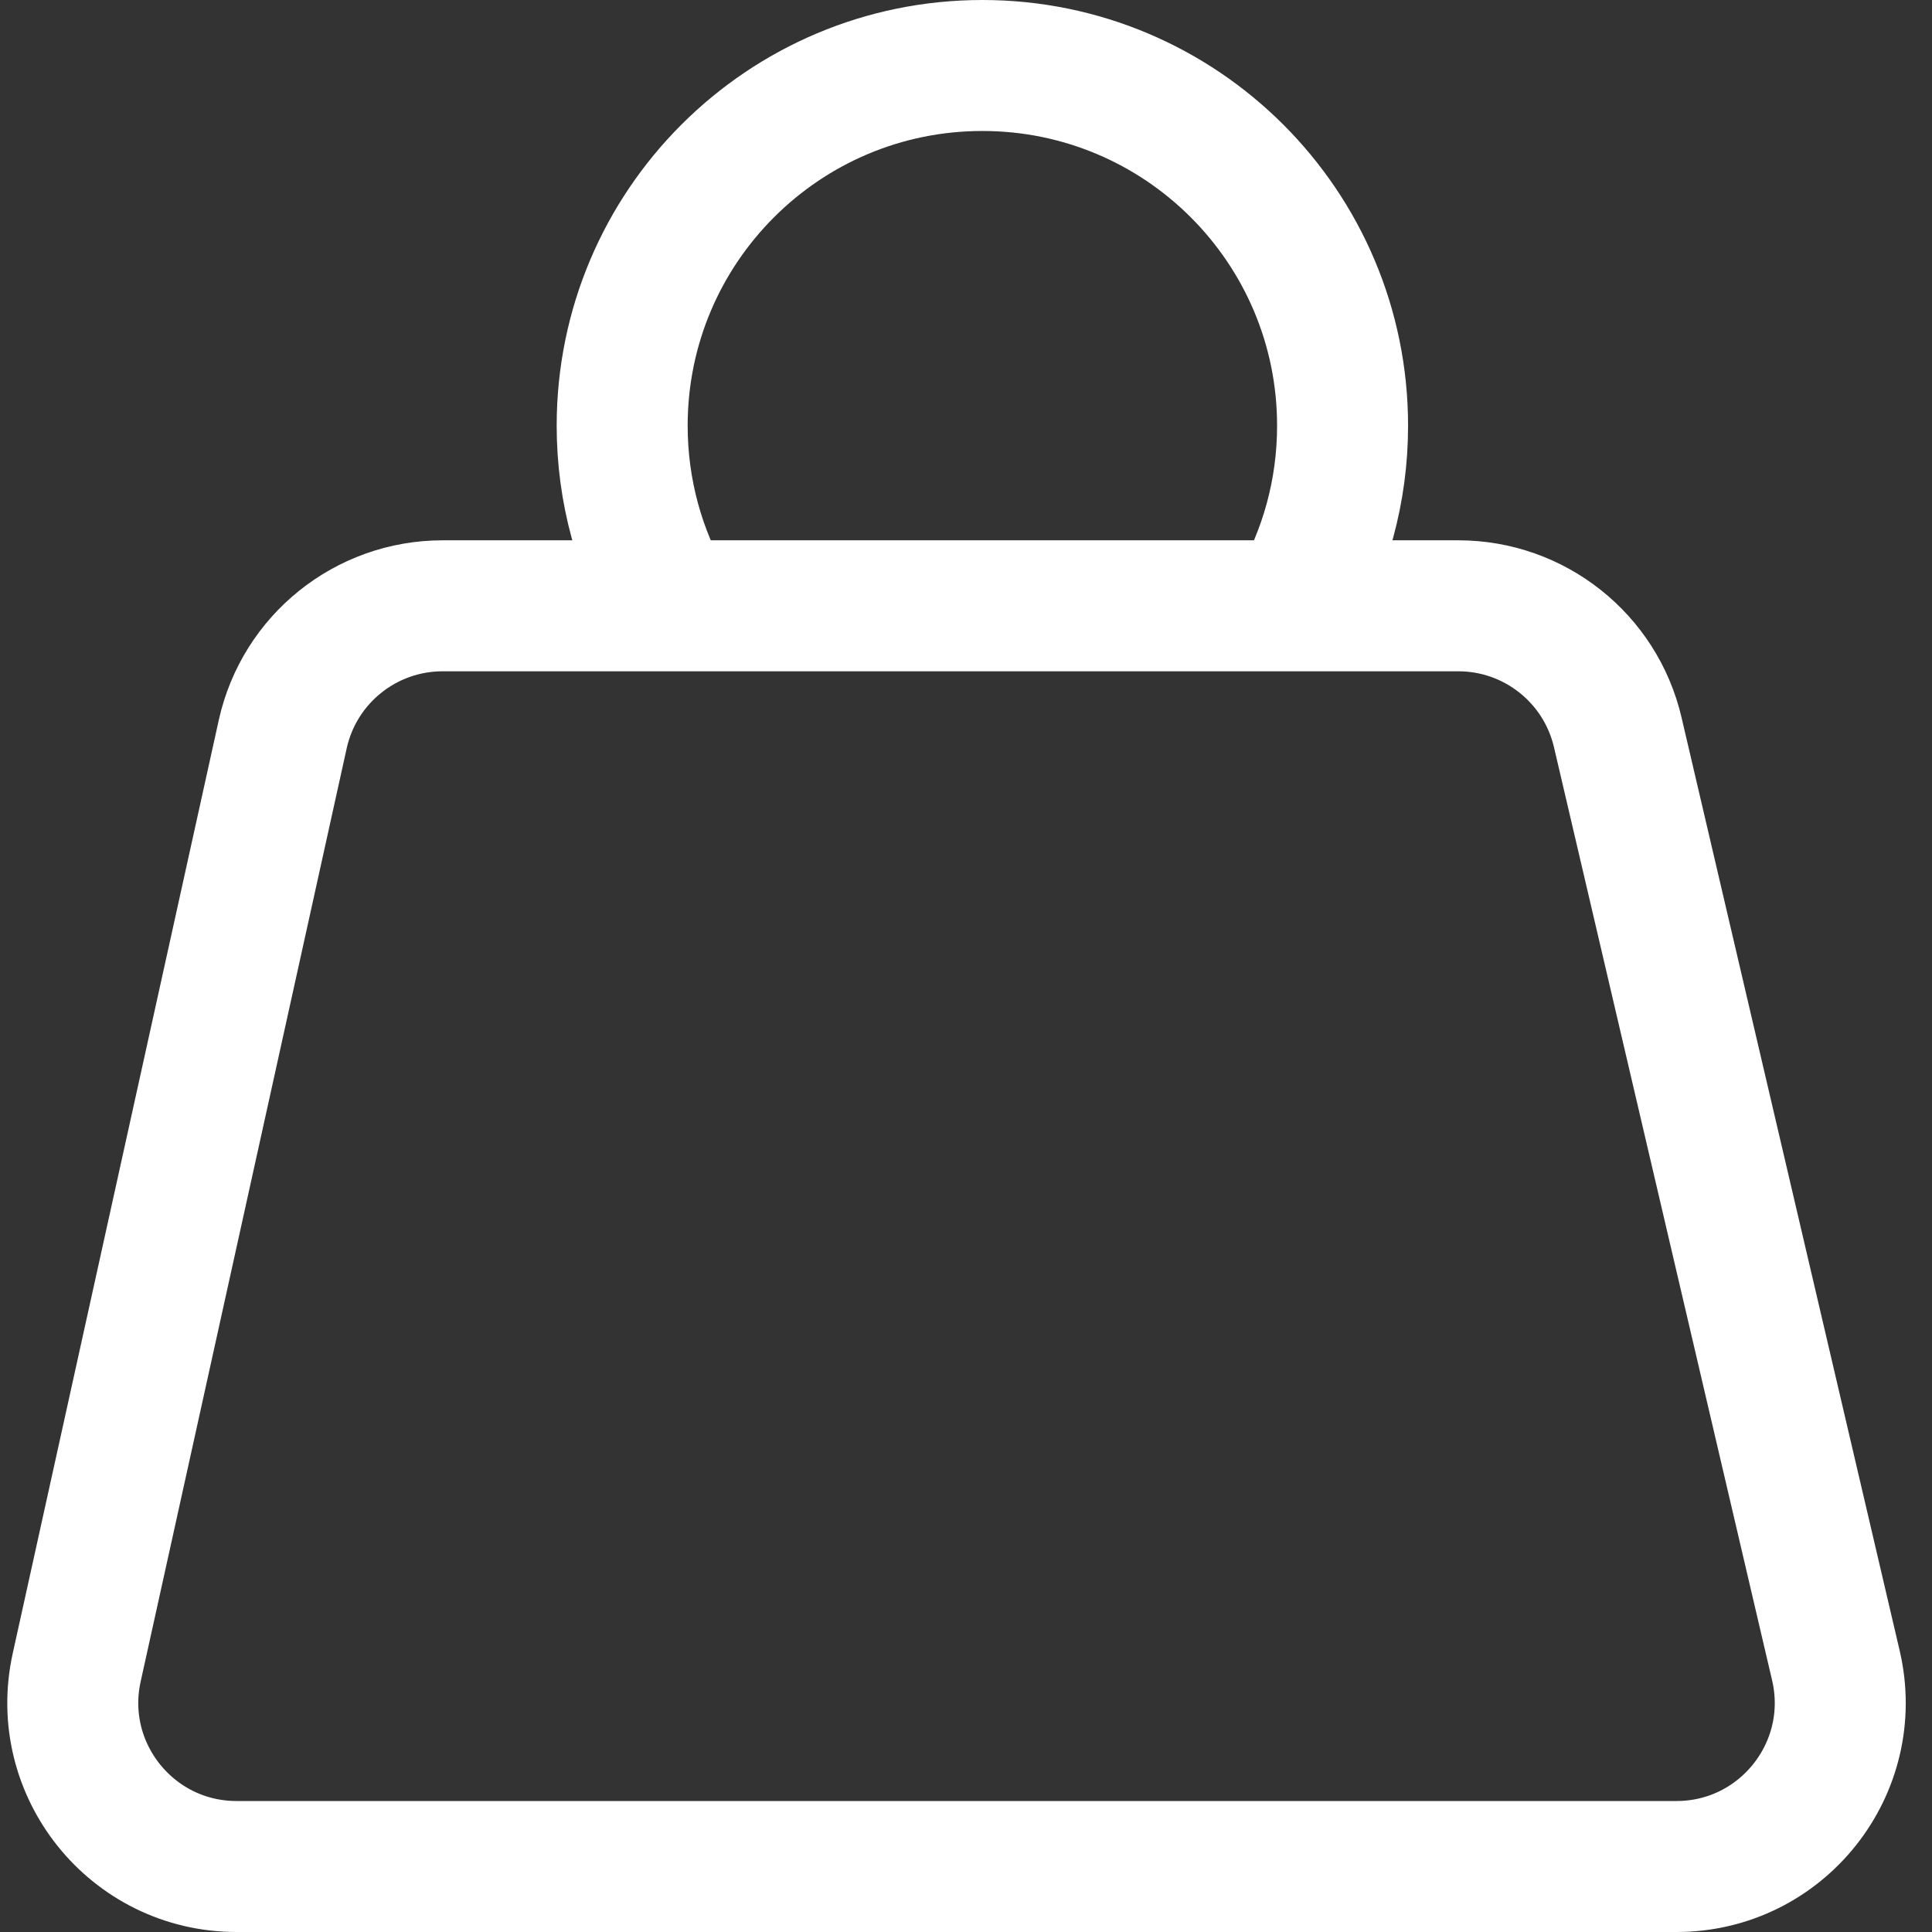 <svg xmlns="http://www.w3.org/2000/svg" width="59" height="59" viewBox="0 0 59 59" fill="none"><rect x="0" y="0" width="59" height="59" fill="#333333" stroke="none"/><path d="M44.534 18.5H13.517C11.17 18.5 9.14 20.131 8.634 22.422L2.342 50.922C1.653 54.043 4.028 57 7.224 57H51.196C54.418 57 56.798 53.999 56.065 50.862L49.403 22.362C48.874 20.1 46.857 18.5 44.534 18.5Z" stroke="white" stroke-width="4"></path><path d="M20.472 18.5C19.536 16.882 19 15.004 19 13C19 6.925 23.925 2 30 2C36.075 2 41 6.925 41 13C41 15.004 40.464 16.882 39.528 18.5" stroke="white" stroke-width="4"></path></svg>